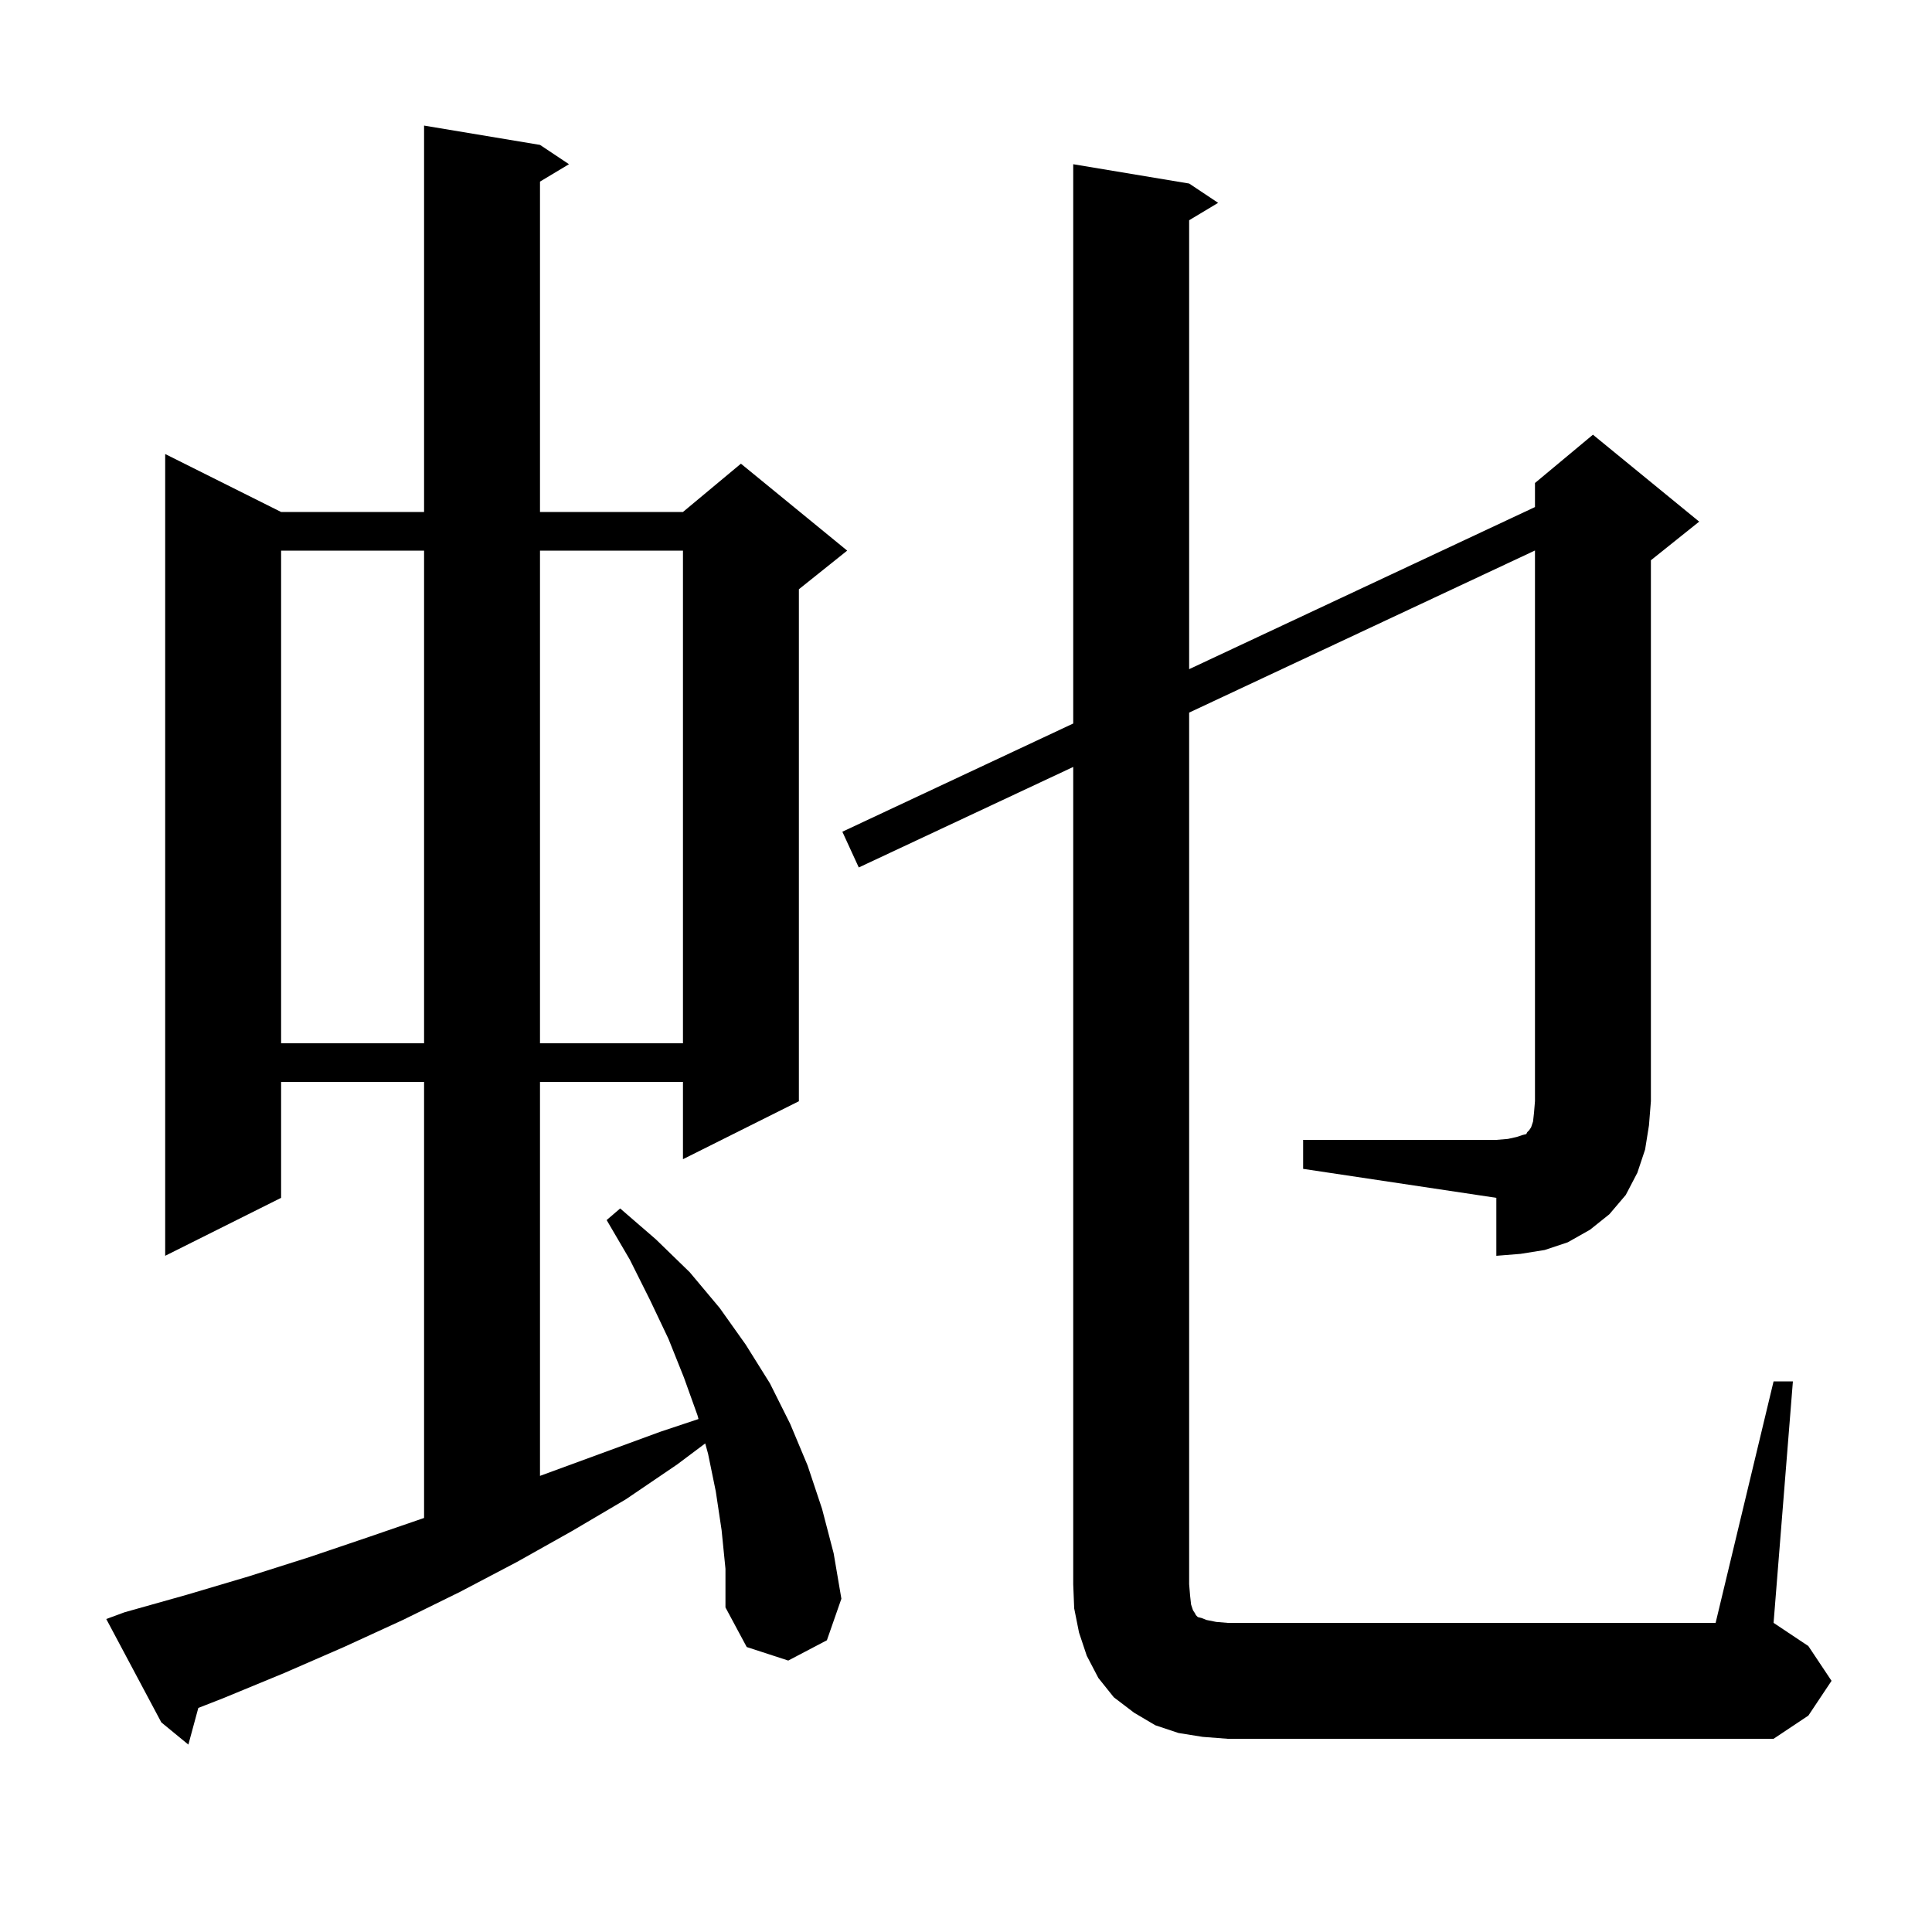 <svg xmlns="http://www.w3.org/2000/svg" xmlns:xlink="http://www.w3.org/1999/xlink" version="1.1" baseProfile="full" viewBox="0 0 200 200" width="200" height="200"><g fill="currentColor"><path d="M 74.7 158.4 L 74.1 154.4 L 73.3 150.5 L 73.004 149.422 L 70.1 151.6 L 64.8 155.2 L 59.2 158.5 L 53.5 161.7 L 47.6 164.8 L 41.7 167.7 L 35.6 170.5 L 29.4 173.2 L 23.1 175.8 L 20.53 176.804 L 19.5 180.6 L 16.7 178.3 L 11.0 167.6 L 12.9 166.9 L 19.3 165.1 L 25.7 163.2 L 32.0 161.2 L 38.2 159.1 L 43.9 157.138 L 43.9 112.0 L 29.1 112.0 L 29.1 124.0 L 17.1 130.0 L 17.1 47.0 L 29.1 53.0 L 43.9 53.0 L 43.9 13.0 L 55.9 15.0 L 58.9 17.0 L 55.9 18.8 L 55.9 53.0 L 70.7 53.0 L 76.7 48.0 L 87.7 57.0 L 82.7 61.0 L 82.7 114.0 L 70.7 120.0 L 70.7 112.0 L 55.9 112.0 L 55.9 152.783 L 68.4 148.2 L 72.309 146.897 L 72.2 146.5 L 70.8 142.6 L 69.2 138.6 L 67.3 134.6 L 65.2 130.4 L 62.8 126.3 L 64.2 125.1 L 67.9 128.3 L 71.4 131.7 L 74.5 135.4 L 77.2 139.2 L 79.7 143.2 L 81.8 147.4 L 83.6 151.7 L 85.1 156.2 L 86.3 160.8 L 87.1 165.5 L 85.6 169.8 L 81.6 171.9 L 77.3 170.5 L 75.1 166.4 L 75.1 162.4 Z M 134.9 118.0 L 154.9 118.0 L 156.1 117.9 L 157.0 117.7 L 157.6 117.5 L 158.0 117.4 L 158.1 117.2 L 158.3 117.0 L 158.5 116.7 L 158.7 116.1 L 158.8 115.2 L 158.9 114.0 L 158.9 56.987 L 123.1 73.769 L 123.1 164.0 L 123.2 165.2 L 123.3 166.1 L 123.5 166.7 L 123.7 167.0 L 123.8 167.2 L 124.0 167.4 L 124.4 167.5 L 124.9 167.7 L 125.9 167.9 L 127.1 168.0 L 177.6 168.0 L 183.6 143.0 L 185.6 143.0 L 183.6 168.0 L 187.2 170.4 L 189.6 174.0 L 187.2 177.6 L 183.6 180.0 L 127.1 180.0 L 124.5 179.8 L 122.0 179.4 L 119.6 178.6 L 117.4 177.3 L 115.3 175.7 L 113.7 173.7 L 112.5 171.4 L 111.7 169.0 L 111.2 166.5 L 111.1 164.0 L 111.1 79.394 L 88.9 89.8 L 87.2 86.1 L 111.1 74.897 L 111.1 17.0 L 123.1 19.0 L 126.1 21.0 L 123.1 22.8 L 123.1 69.272 L 158.9 52.491 L 158.9 50.0 L 164.9 45.0 L 175.9 54.0 L 170.9 58.0 L 170.9 114.0 L 170.7 116.5 L 170.3 119.0 L 169.5 121.4 L 168.3 123.7 L 166.6 125.7 L 164.6 127.3 L 162.3 128.6 L 159.9 129.4 L 157.4 129.8 L 154.9 130.0 L 154.9 124.0 L 134.9 121.0 Z M 29.1 57.0 L 29.1 108.0 L 43.9 108.0 L 43.9 57.0 Z M 55.9 57.0 L 55.9 108.0 L 70.7 108.0 L 70.7 57.0 Z "/></g></svg>